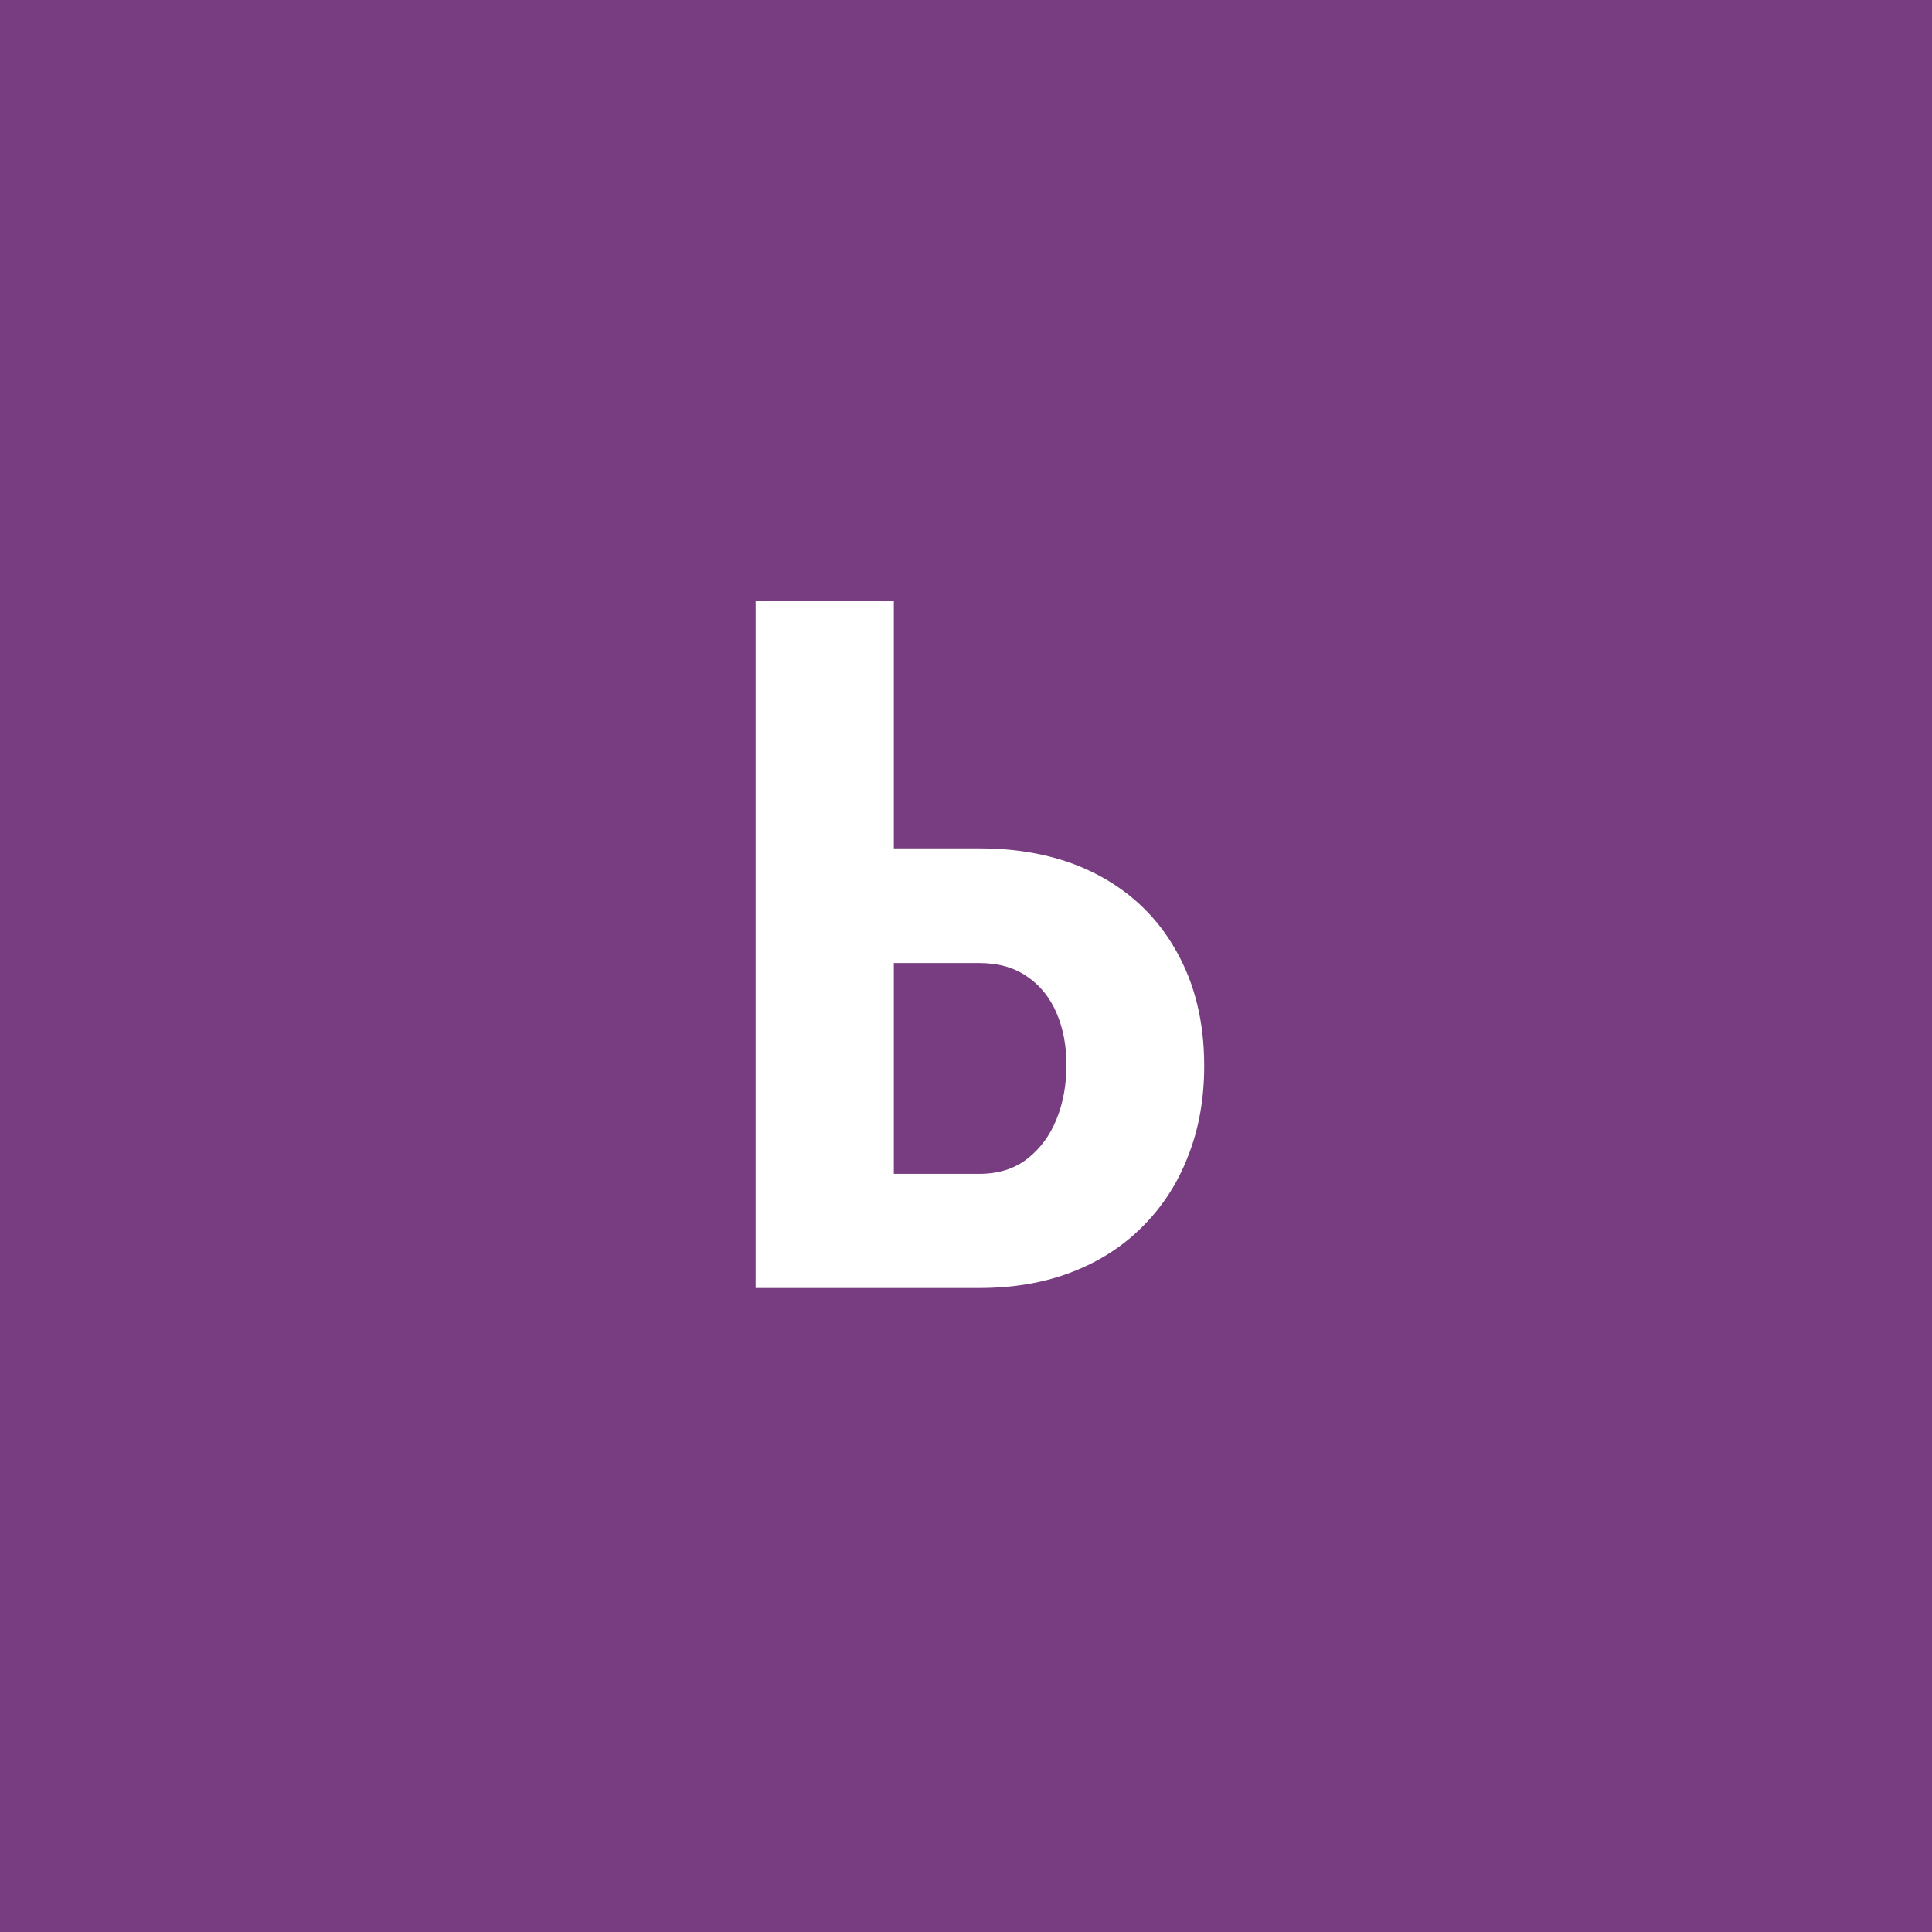 <svg width="96" height="96" viewBox="0 0 96 96" fill="none" xmlns="http://www.w3.org/2000/svg">
<rect x="0" y="0" width="96" height="96" fill="#808080" stroke="none"/>
<g clip-path="url(#clip0_1_1325)">
<path d="M96 0H0V96H96V0Z" fill="#783C80"/>
<path d="M42.164 42.156H48.656C50.938 42.156 52.914 42.602 54.586 43.492C56.258 44.383 57.547 45.641 58.453 47.266C59.375 48.891 59.836 50.789 59.836 52.961C59.836 54.602 59.57 56.094 59.039 57.438C58.523 58.781 57.773 59.945 56.789 60.93C55.82 61.914 54.648 62.672 53.273 63.203C51.914 63.734 50.375 64 48.656 64H37.547V29.875H44.414V58.328H48.656C49.609 58.328 50.406 58.078 51.047 57.578C51.688 57.078 52.172 56.422 52.5 55.609C52.828 54.797 52.992 53.898 52.992 52.914C52.992 51.961 52.828 51.102 52.5 50.336C52.172 49.57 51.688 48.969 51.047 48.531C50.406 48.078 49.609 47.852 48.656 47.852H42.164V42.156Z" fill="white"/>
</g>
<defs>
<clipPath id="clip0_1_1325">
<rect width="96" height="96" fill="white"/>
</clipPath>
</defs>
</svg>
